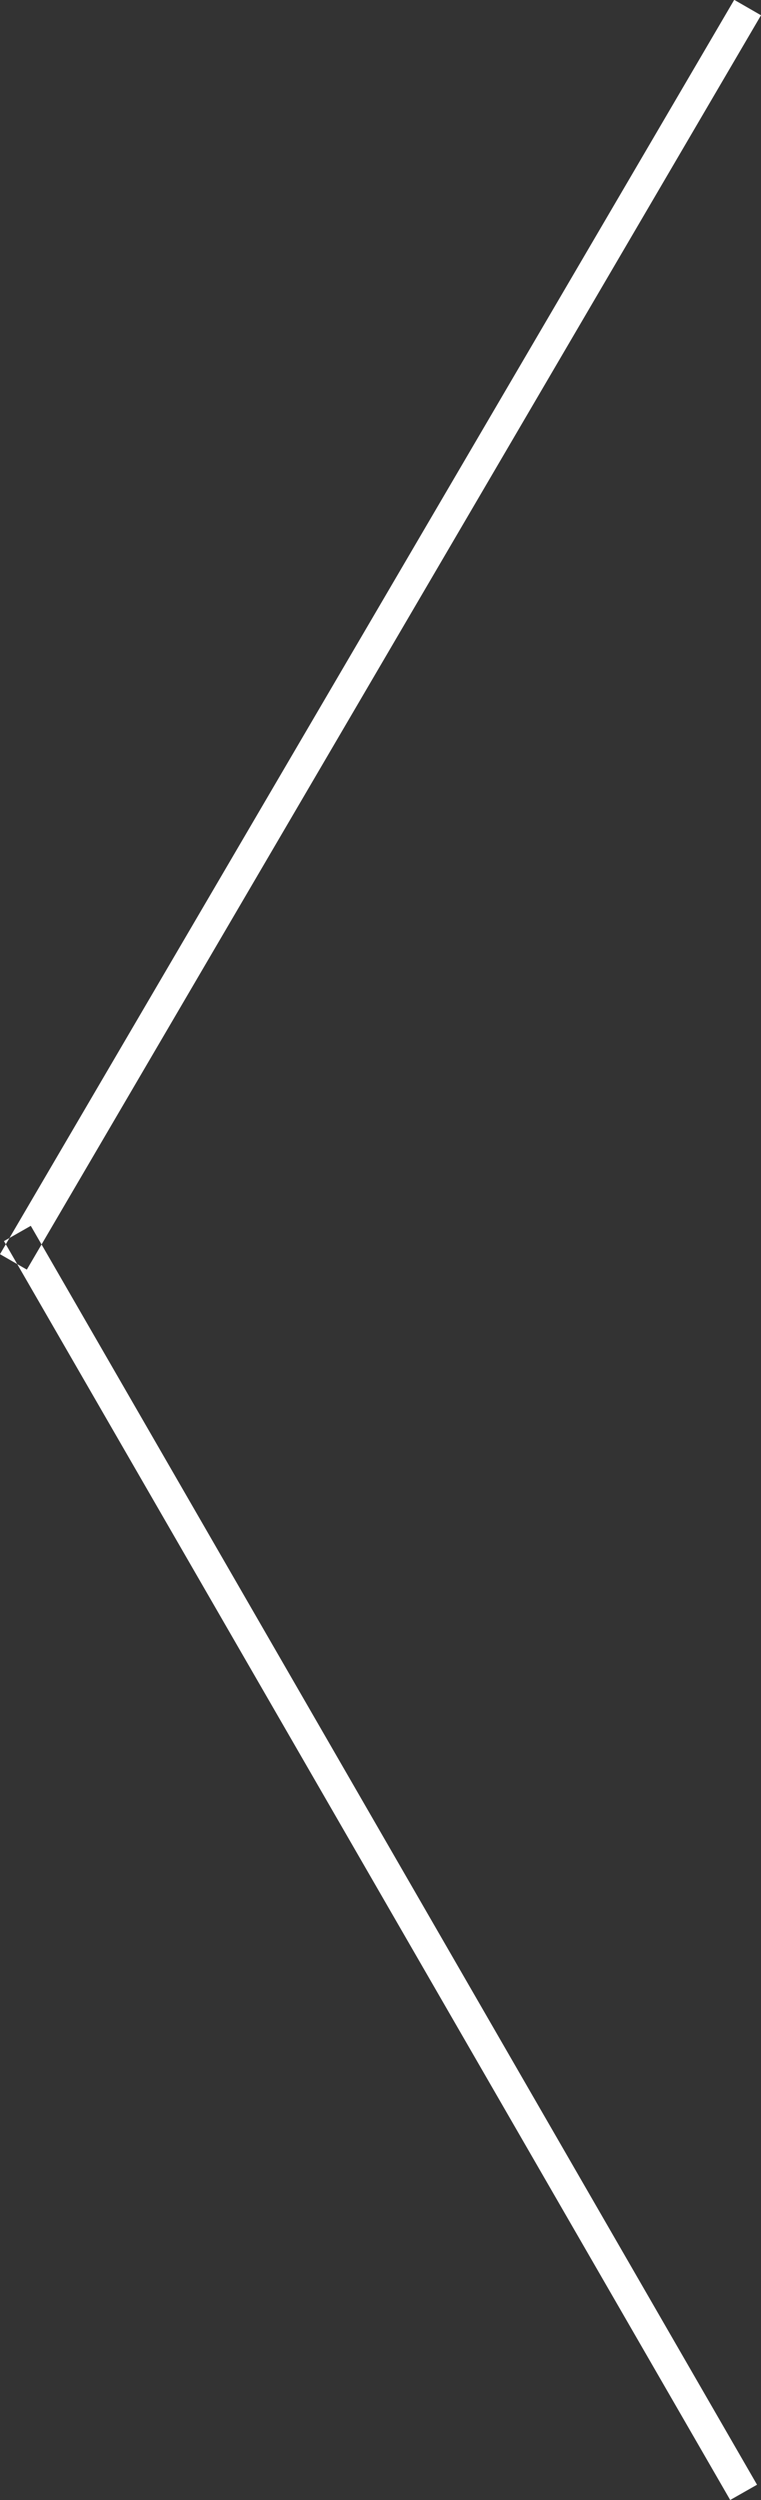 <svg xmlns="http://www.w3.org/2000/svg" width="32" height="105" viewBox="0 0 32 105">
  <rect x="0" y="0" width="32" height="105" fill="#333333" stroke="none"/>
  <defs>
    <style>
      .cls-1 {
        fill: #fff;
        fill-rule: evenodd;
      }
    </style>
  </defs>
  <path id="_" data-name="&gt;" class="cls-1" d="M210.833,352.357l-1.128.641-30.538-52.872,1.128-.642Zm-0.959-104.364L211,248.641l-30.872,52.682L179,300.675Z" transform="translate(-179 -248)"/>
</svg>
